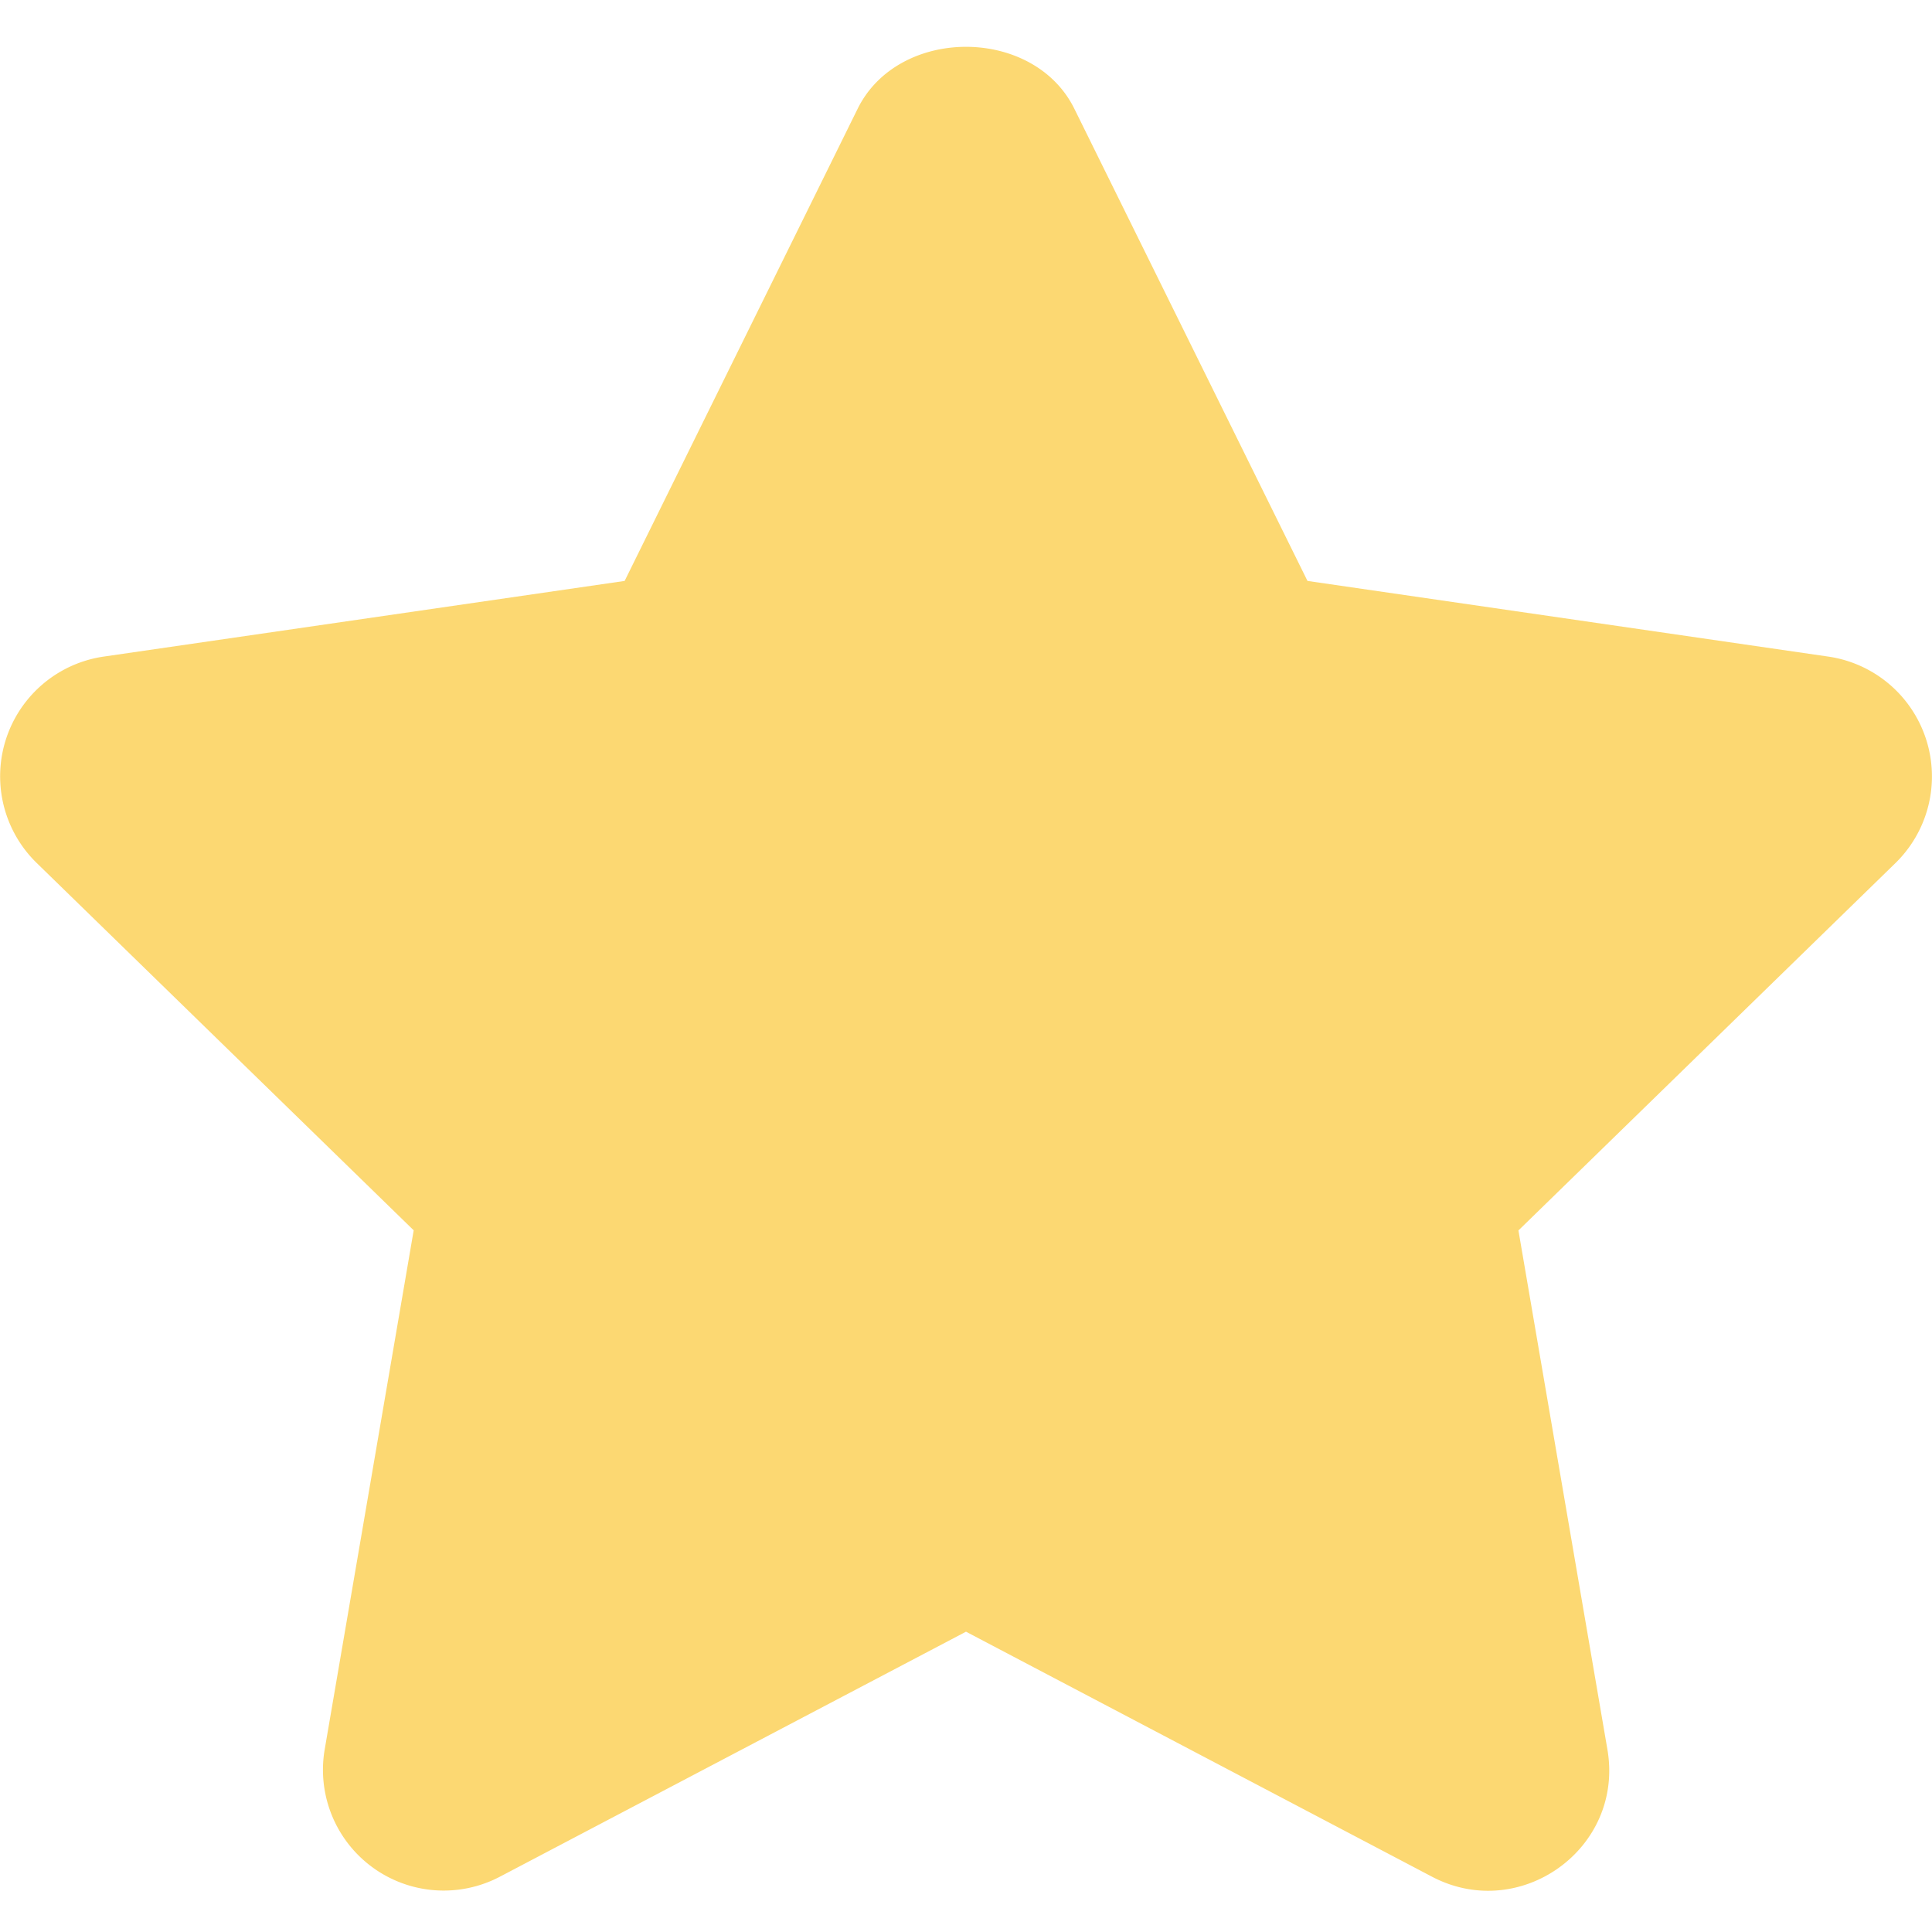 <svg width="16" height="16" viewBox="0 0 16 16" xmlns="http://www.w3.org/2000/svg"><path d="m15.144 5.438-4.316-.627L8.897.9C8.559.217 7.441.217 7.103.9l-1.93 3.911-4.317.627a1.002 1.002 0 0 0-.554 1.707l3.124 3.044-.737 4.299a1 1 0 0 0 1.451 1.054L8 13.513l3.861 2.03c.728.381 1.591-.234 1.451-1.054l-.737-4.299 3.124-3.044a1.003 1.003 0 0 0-.555-1.708" fill="#FCD872"/></svg>